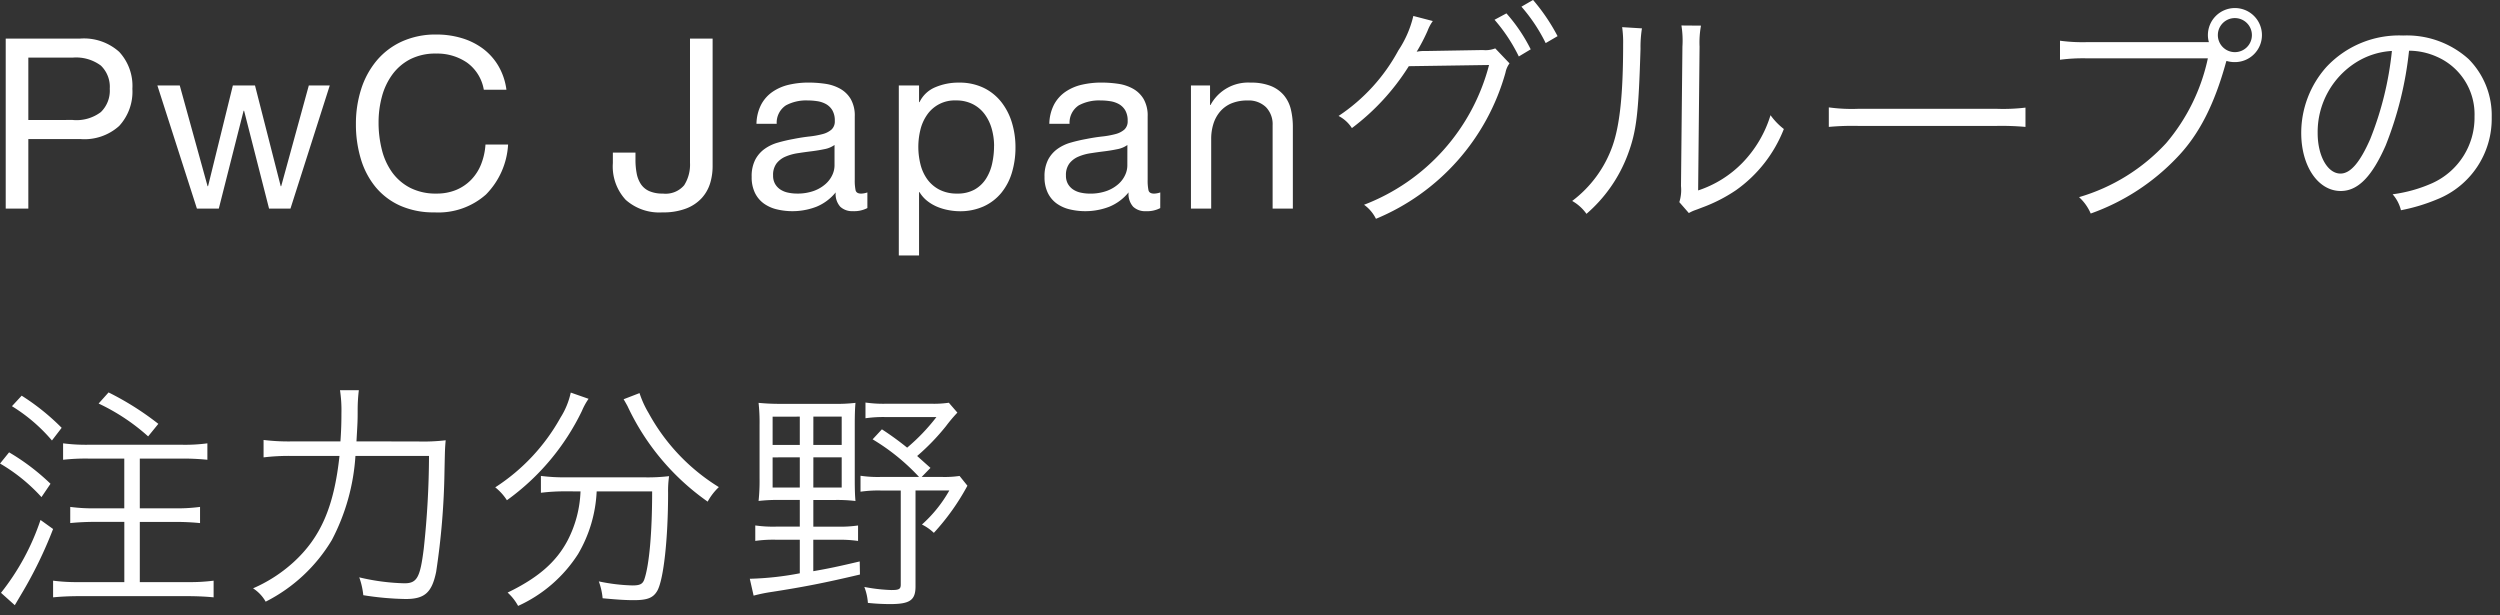 <svg xmlns="http://www.w3.org/2000/svg" width="252" height="62" viewBox="0 0 252 62"><rect x="0" y="0" width="252" height="62" fill="#333333" stroke="none"/><defs><clipPath id="a"><path d="M0 0h252v62H0z"/></clipPath></defs><g clip-path="url(#a)"><path data-name="パス 221518" d="M2.856 12.096V5.808H7.32a4.193 4.193 0 012.844.8 2.974 2.974 0 01.9 2.34 3.013 3.013 0 01-.9 2.352 4.072 4.072 0 01-2.844.792zM.576 3.888v17.136h2.28v-7.008h5.232a5.22 5.22 0 003.924-1.32 5.087 5.087 0 001.332-3.744 5.045 5.045 0 00-1.332-3.728 5.32 5.32 0 00-3.924-1.336zM29.28 21.024l3.96-12.408h-2.112l-2.784 10.152h-.048L25.704 8.616h-2.232l-2.5 10.152h-.048L18.12 8.616h-2.256l3.984 12.408h2.208l2.5-9.864h.048l2.516 9.864zM48.768 9.048h2.28a6.376 6.376 0 00-.816-2.412 5.935 5.935 0 00-1.56-1.74 6.838 6.838 0 00-2.136-1.056 8.808 8.808 0 00-2.544-.36 8.2 8.2 0 00-3.492.708 7.217 7.217 0 00-2.544 1.936 8.473 8.473 0 00-1.552 2.864 11.432 11.432 0 00-.528 3.516 12.083 12.083 0 00.492 3.5 8.093 8.093 0 001.476 2.832 6.835 6.835 0 002.476 1.888 8.26 8.26 0 003.48.684 7.222 7.222 0 005.184-1.8 7.784 7.784 0 002.232-5.04h-2.28a6.539 6.539 0 01-.432 1.968 4.75 4.75 0 01-1 1.572 4.536 4.536 0 01-1.512 1.032 5.087 5.087 0 01-2 .372 5.64 5.64 0 01-2.64-.576 5.156 5.156 0 01-1.812-1.548 6.63 6.63 0 01-1.044-2.28 11.1 11.1 0 01-.336-2.772 9.927 9.927 0 01.336-2.592 6.681 6.681 0 011.044-2.22 5.187 5.187 0 011.8-1.548 5.567 5.567 0 012.628-.576 5.3 5.3 0 013.108.912 4.239 4.239 0 011.692 2.736zm23.064 7.7V3.888h-2.28v12.528a3.866 3.866 0 01-.588 2.256 2.448 2.448 0 01-2.148.84 3.273 3.273 0 01-1.38-.252 1.98 1.98 0 01-.84-.708 2.96 2.96 0 01-.42-1.08 7.256 7.256 0 01-.12-1.368v-.72h-2.28v1.056a4.943 4.943 0 001.3 3.708 5.086 5.086 0 003.7 1.26 6.419 6.419 0 002.412-.4 4.136 4.136 0 001.56-1.056 3.925 3.925 0 00.84-1.5 5.9 5.9 0 00.244-1.7zm15.6 4.224a2.885 2.885 0 01-1.464.312 1.755 1.755 0 01-1.264-.44 1.93 1.93 0 01-.468-1.452 4.881 4.881 0 01-1.952 1.452 6.756 6.756 0 01-4.008.252 3.711 3.711 0 01-1.308-.6 2.879 2.879 0 01-.876-1.068 3.593 3.593 0 01-.324-1.6 3.645 3.645 0 01.36-1.728 3.141 3.141 0 01.948-1.092 4.344 4.344 0 011.344-.636q.756-.216 1.548-.36.84-.168 1.6-.252a8.891 8.891 0 001.332-.24 2.219 2.219 0 00.912-.456 1.113 1.113 0 00.336-.876 2.036 2.036 0 00-.252-1.08 1.728 1.728 0 00-.648-.624 2.635 2.635 0 00-.888-.288 6.706 6.706 0 00-.972-.072 4.314 4.314 0 00-2.16.492 2.088 2.088 0 00-.936 1.86h-2.04a4.406 4.406 0 01.48-1.944 3.639 3.639 0 011.152-1.284 4.833 4.833 0 011.644-.708 8.682 8.682 0 011.976-.216 11.614 11.614 0 011.668.12 4.359 4.359 0 011.5.492 2.876 2.876 0 011.08 1.044 3.341 3.341 0 01.408 1.752v6.392a4.774 4.774 0 00.084 1.056q.084.336.564.336a2.02 2.02 0 00.624-.12zm-3.312-6.36a2.539 2.539 0 01-1.008.42q-.624.132-1.308.216t-1.38.192a5.074 5.074 0 00-1.248.348 2.27 2.27 0 00-.9.684 1.916 1.916 0 00-.348 1.212 1.659 1.659 0 00.2.852 1.7 1.7 0 00.528.564 2.215 2.215 0 00.756.312 4.2 4.2 0 00.912.1 4.833 4.833 0 001.728-.276 3.635 3.635 0 001.176-.7 2.746 2.746 0 00.676-.912 2.306 2.306 0 00.216-.924zm6.48-6v17.14h2.04v-6.384h.048a3.286 3.286 0 00.828.924 4.361 4.361 0 001.044.588 5.666 5.666 0 001.116.312 6.132 6.132 0 001.02.1 5.762 5.762 0 002.484-.5 4.978 4.978 0 001.776-1.38 5.877 5.877 0 001.056-2.052 8.753 8.753 0 00.348-2.5 8.482 8.482 0 00-.36-2.5 6.307 6.307 0 00-1.068-2.076 5.1 5.1 0 00-1.776-1.428 5.6 5.6 0 00-2.508-.528 5.913 5.913 0 00-2.376.468 3.054 3.054 0 00-1.584 1.5h-.048v-1.68zm9.6 6.1a8.163 8.163 0 01-.192 1.776 4.7 4.7 0 01-.624 1.536 3.28 3.28 0 01-1.14 1.08 3.488 3.488 0 01-1.764.408 3.787 3.787 0 01-1.8-.4 3.494 3.494 0 01-1.212-1.044 4.366 4.366 0 01-.684-1.5 7.265 7.265 0 01-.012-3.468 4.466 4.466 0 01.66-1.5 3.367 3.367 0 012.928-1.476 3.644 3.644 0 011.716.384 3.411 3.411 0 011.2 1.032 4.567 4.567 0 01.7 1.476 6.344 6.344 0 01.228 1.696zm16.752 6.264a2.885 2.885 0 01-1.464.312 1.755 1.755 0 01-1.26-.444 1.93 1.93 0 01-.468-1.452 4.881 4.881 0 01-1.956 1.452 6.756 6.756 0 01-4.008.252 3.711 3.711 0 01-1.308-.6 2.879 2.879 0 01-.876-1.068 3.593 3.593 0 01-.324-1.6 3.645 3.645 0 01.36-1.728 3.141 3.141 0 01.948-1.092 4.344 4.344 0 011.344-.636q.756-.216 1.548-.36.84-.168 1.6-.252a8.891 8.891 0 001.332-.24 2.219 2.219 0 00.912-.456 1.113 1.113 0 00.336-.876 2.036 2.036 0 00-.252-1.08 1.728 1.728 0 00-.648-.624 2.635 2.635 0 00-.888-.288 6.706 6.706 0 00-.972-.072 4.314 4.314 0 00-2.16.492 2.088 2.088 0 00-.936 1.86h-2.04a4.406 4.406 0 01.48-1.944 3.639 3.639 0 011.152-1.284 4.833 4.833 0 011.644-.708 8.682 8.682 0 011.98-.216 11.614 11.614 0 011.668.12 4.359 4.359 0 011.5.492 2.876 2.876 0 011.08 1.044 3.341 3.341 0 01.408 1.752v6.392a4.774 4.774 0 00.084 1.056q.084.336.564.336a2.02 2.02 0 00.624-.12zm-3.312-6.36a2.539 2.539 0 01-1.008.42q-.624.132-1.308.216t-1.38.192a5.074 5.074 0 00-1.248.348 2.27 2.27 0 00-.9.684 1.916 1.916 0 00-.348 1.212 1.659 1.659 0 00.2.852 1.7 1.7 0 00.528.564 2.215 2.215 0 00.756.312 4.2 4.2 0 00.912.1 4.833 4.833 0 001.728-.276 3.635 3.635 0 001.176-.7 2.746 2.746 0 00.672-.912 2.306 2.306 0 00.216-.924zm6.408-6v12.408h2.04v-7.008a5.026 5.026 0 01.228-1.548 3.516 3.516 0 01.684-1.236 3.038 3.038 0 011.14-.816 4.158 4.158 0 011.62-.288 2.5 2.5 0 011.848.672 2.465 2.465 0 01.672 1.824v8.4h2.04v-8.16a7.678 7.678 0 00-.2-1.836 3.477 3.477 0 00-.708-1.428 3.354 3.354 0 00-1.32-.936 5.385 5.385 0 00-2.04-.336 4.3 4.3 0 00-4.032 2.256h-.048V8.616zm22.416-7.008a10.62 10.62 0 01-1.512 3.48 18.411 18.411 0 01-6.024 6.6 3.516 3.516 0 011.344 1.224 23.235 23.235 0 005.736-6.24l8.088-.12a20.646 20.646 0 01-12.6 14.088 3.8 3.8 0 011.2 1.416 22.5 22.5 0 0013.056-14.732 2.3 2.3 0 01.408-.936l-1.44-1.512a2.645 2.645 0 01-1.248.168l-5.808.1a3.426 3.426 0 00-.864.072 18.68 18.68 0 001.1-2.112 4.161 4.161 0 01.528-.984zm8.184.384a16.751 16.751 0 012.448 3.7l1.2-.72a16.619 16.619 0 00-2.448-3.624zm2.712-1.32a16.869 16.869 0 012.444 3.672l1.2-.7a19.551 19.551 0 00-2.472-3.648zm10.152 2.064a10.675 10.675 0 01.1 1.7c0 5.064-.336 8.208-1.08 10.3a11.873 11.873 0 01-4.056 5.52 4.434 4.434 0 011.44 1.3 14.671 14.671 0 004.148-5.932c.912-2.424 1.1-4.2 1.3-10.7a11.957 11.957 0 01.144-2.064zm5.976-.168a9.63 9.63 0 01.1 2.136l-.144 14.04a4.044 4.044 0 01-.168 1.632l.96 1.1a4 4 0 01.552-.264c.336-.12.336-.12.768-.288a15.82 15.82 0 003.432-1.752 13.636 13.636 0 004.824-6.168 6.711 6.711 0 01-1.344-1.392 11.869 11.869 0 01-2.832 4.8 11.092 11.092 0 01-4.464 2.784l.144-14.5a9.305 9.305 0 01.144-2.112zm14.856 10.224a26.218 26.218 0 012.976-.1h13.92a27.455 27.455 0 012.928.1v-1.944a18.929 18.929 0 01-2.9.12H187.32a16.977 16.977 0 01-2.976-.144zm37.824-8.544H210.36a17.015 17.015 0 01-2.712-.144v1.92a17.72 17.72 0 012.688-.144h12.216a19.449 19.449 0 01-4.2 8.544 19.272 19.272 0 01-8.784 5.448 4.749 4.749 0 011.176 1.652 22.271 22.271 0 008.736-5.688c2.184-2.28 3.72-5.28 4.9-9.552l.048-.144a2.829 2.829 0 00.84.12 2.724 2.724 0 10-2.712-2.712 2.544 2.544 0 00.1.7zm3.12-2.424a1.716 1.716 0 11-1.728 1.7 1.711 1.711 0 011.728-1.7zm17.544 3.288a6.907 6.907 0 012.784.6 6.327 6.327 0 013.816 6.024 7.245 7.245 0 01-4.248 6.72 14.386 14.386 0 01-4.008 1.128 3.813 3.813 0 01.84 1.608 18.566 18.566 0 003.648-1.1 8.739 8.739 0 005.5-8.28 8.034 8.034 0 00-2.328-5.856 9.291 9.291 0 00-6.6-2.376 10.024 10.024 0 00-7.752 3.192 9.984 9.984 0 00-2.52 6.624c0 3.36 1.7 5.856 3.984 5.856 1.728 0 3.144-1.44 4.536-4.608a35.976 35.976 0 002.348-9.532zm-1.728.024a32.965 32.965 0 01-2.184 8.88c-1.032 2.352-1.992 3.48-3 3.48-1.3 0-2.3-1.776-2.3-4.08a8.3 8.3 0 013.912-7.152 7.58 7.58 0 013.572-1.128zM12.528 46.224v5.016H9.552a17.093 17.093 0 01-2.472-.144v1.628c.72-.072 1.608-.12 2.5-.12h2.952v6.072H7.968a18.632 18.632 0 01-2.616-.144v1.68c.744-.072 1.608-.12 2.64-.12h10.9c.984 0 1.944.048 2.64.12v-1.68a18.544 18.544 0 01-2.64.144h-4.8v-6.068h3.6c.888 0 1.776.048 2.472.12v-1.632a17.093 17.093 0 01-2.472.144h-3.6v-5.016h4.312a24.836 24.836 0 012.5.12v-1.656a16.777 16.777 0 01-2.5.144H8.88a17.831 17.831 0 01-2.52-.144v1.656a20.634 20.634 0 012.52-.12zm-11.324-5.28A16.9 16.9 0 015.236 44.4l.98-1.276a22.948 22.948 0 00-4.032-3.24zm-1.2 5.78a17.607 17.607 0 014.176 3.384l.912-1.344a22.266 22.266 0 00-4.176-3.168zm4.08 5.688A24.047 24.047 0 01.1 59.756l1.392 1.248.624-1.056a42.656 42.656 0 003.236-6.624zM9.94 40.676a20.53 20.53 0 014.992 3.312l1.028-1.264a29.2 29.2 0 00-5.016-3.168zm25.992 3.816c.12-2.088.12-2.088.12-3.216a16.522 16.522 0 01.12-1.944h-1.9a13.558 13.558 0 01.144 2.328c0 .984-.024 1.752-.1 2.832h-4.772a20.752 20.752 0 01-2.976-.144v1.756a21.288 21.288 0 012.952-.144h4.7c-.552 5.136-1.9 8.232-4.68 10.752a14.8 14.8 0 01-4.032 2.592 3.839 3.839 0 011.272 1.344 16.382 16.382 0 006.672-6.216 21.128 21.128 0 002.376-8.472h7.416a89.279 89.279 0 01-.528 9.336c-.36 2.9-.672 3.5-1.944 3.5a21.623 21.623 0 01-4.56-.6 7.545 7.545 0 01.408 1.8 29.838 29.838 0 004.272.384c1.92 0 2.64-.648 3.072-2.736a74.412 74.412 0 00.84-10.12c.048-2.28.048-2.28.12-3.144a19.428 19.428 0 01-2.808.12zm22.584 5.04a11.62 11.62 0 01-1.3 4.944c-1.152 2.184-2.976 3.768-6.048 5.256a5.015 5.015 0 011.056 1.344 14.084 14.084 0 006.048-5.232 13.668 13.668 0 001.872-6.312h5.592c0 4.152-.288 7.416-.792 8.88-.168.456-.432.6-1.2.6a18.489 18.489 0 01-3.384-.408 6.653 6.653 0 01.384 1.7c1.512.144 2.352.192 3.144.192 1.392 0 1.968-.24 2.376-.96.624-1.128 1.08-5.184 1.08-9.84a10.6 10.6 0 01.1-1.7 18.159 18.159 0 01-2.52.12h-7.9a18.421 18.421 0 01-2.5-.144v1.7a19.326 19.326 0 012.472-.144zm-.984-9.96a7.719 7.719 0 01-1.032 2.52 19.775 19.775 0 01-6.58 7.032 5.283 5.283 0 011.176 1.3 23.823 23.823 0 007.56-9 6.549 6.549 0 01.672-1.224zm5.328.672c.12.192.264.456.384.672a24.314 24.314 0 008.088 9.648A5.92 5.92 0 0172.46 49.1a20.016 20.016 0 01-7.08-7.464 9.717 9.717 0 01-.916-2.012zm17.76 10.152v2.688h-2.4a12.51 12.51 0 01-2.088-.12v1.56a12.865 12.865 0 012.088-.12h2.4v3.384a30.464 30.464 0 01-5.04.552l.384 1.7a16.3 16.3 0 011.84-.376c3.216-.5 5.328-.912 8.88-1.752l-.024-1.32c-2.232.528-3.168.72-4.68.984v-3.168h2.424a12.686 12.686 0 012.088.12v-1.56a12.686 12.686 0 01-2.088.12h-2.42V50.4h2.112a15.639 15.639 0 012.136.1c-.048-.5-.072-1.1-.072-2.232v-5.452c0-1.008.024-1.68.072-2.208a16.044 16.044 0 01-2.16.1h-5.376a21.866 21.866 0 01-2.232-.1 18.085 18.085 0 01.1 2.208v5.4a19.156 19.156 0 01-.1 2.28 16.872 16.872 0 012.208-.1zm0-8.4v2.856h-2.74V42zm1.368 0h2.856v2.856h-2.86zm-1.368 4.1v3.048h-2.74v-3.04zm1.368 0h2.856v3.048h-2.86zm13.656-5.5a10.515 10.515 0 01-1.8.1h-4.468a12.791 12.791 0 01-2.136-.12v1.584a12.727 12.727 0 012.064-.12h5.088a19.779 19.779 0 01-2.952 3.084 29.941 29.941 0 00-2.544-1.848l-.936 1.008a21.311 21.311 0 014.68 3.792h-3.836a11.858 11.858 0 01-2.064-.12v1.608a12.372 12.372 0 012.064-.12h1.992v9.48c0 .456-.168.552-.936.552a17.052 17.052 0 01-2.736-.312 5.452 5.452 0 01.36 1.608 21.772 21.772 0 002.232.12c1.992 0 2.568-.384 2.568-1.776V49.44h3.408a13.451 13.451 0 01-2.76 3.432 4.875 4.875 0 011.2.84 23.329 23.329 0 003.384-4.752l-.792-.984a10.516 10.516 0 01-1.8.1h-2.02l.888-.912a239.73 239.73 0 01-1.344-1.2 22.282 22.282 0 002.9-3 15.448 15.448 0 011.156-1.372z" fill="#fff" stroke="rgba(0,0,0,0)"/></g></svg>